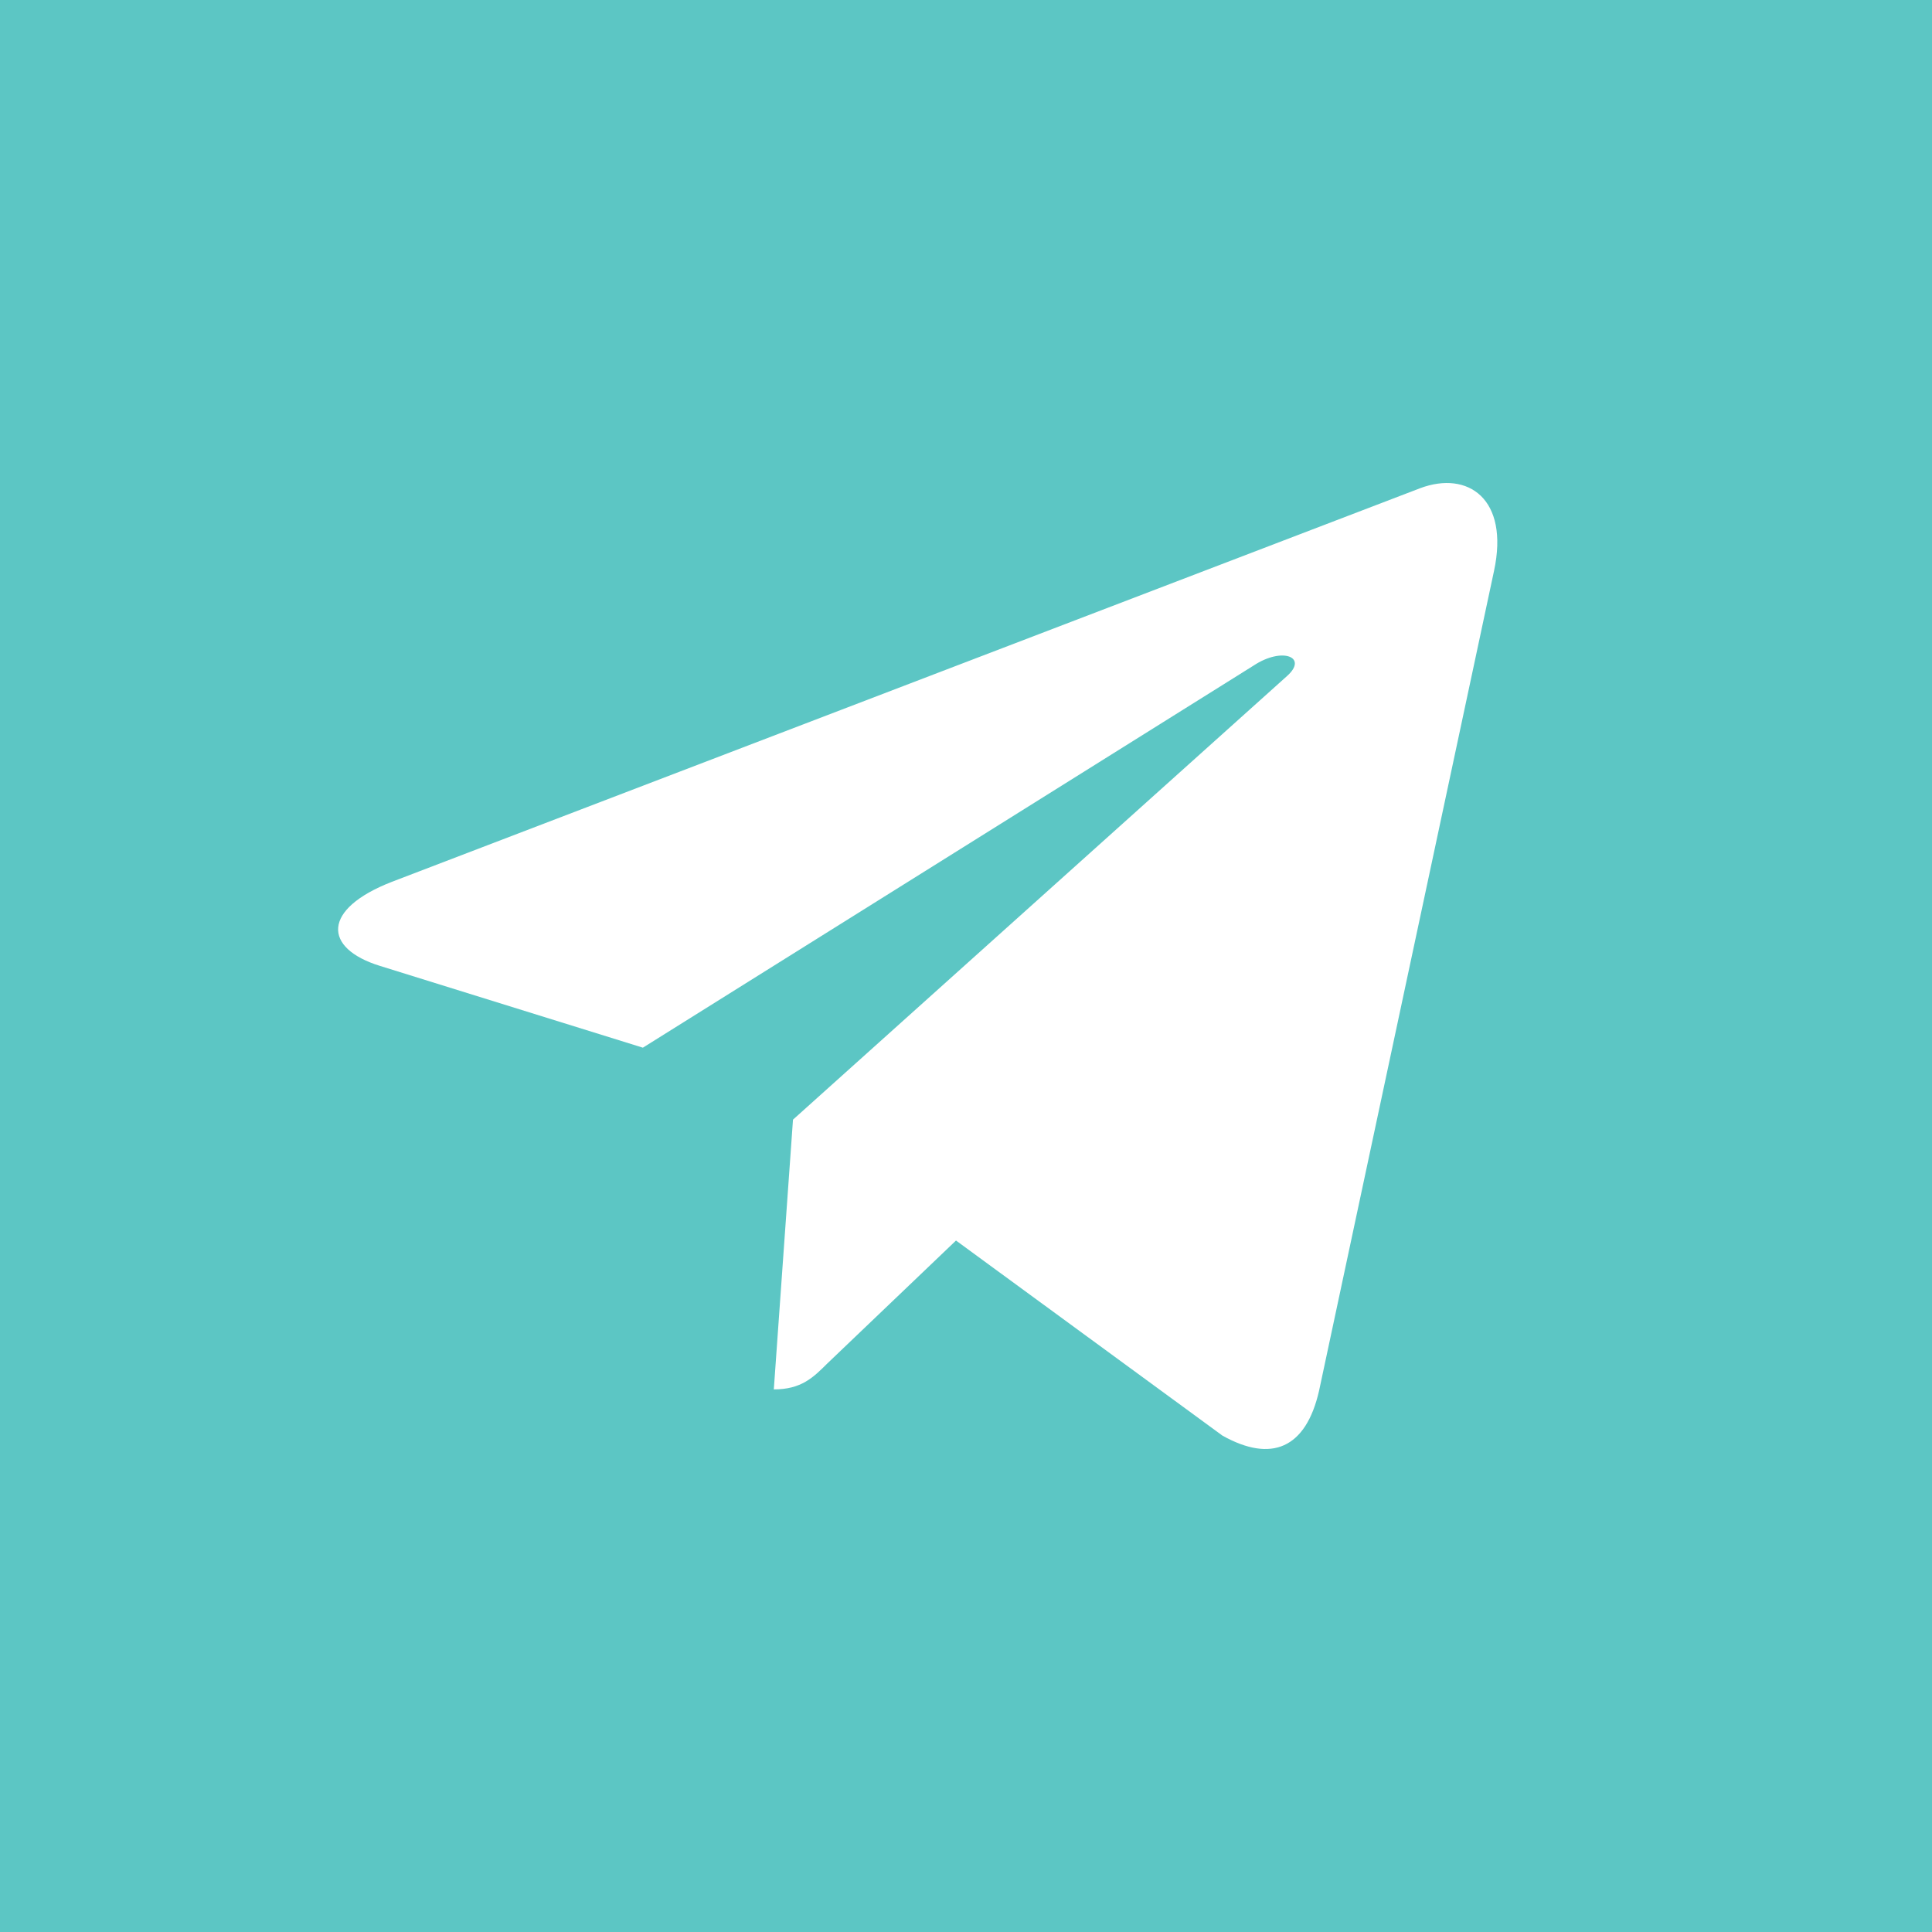 <?xml version="1.0" encoding="UTF-8"?> <svg xmlns="http://www.w3.org/2000/svg" width="40" height="40" viewBox="0 0 40 40" fill="none"> <rect width="40" height="40" fill="#5CC6C4"></rect> <path d="M30.932 11.821L27.31 28.793C27.037 29.991 26.324 30.289 25.311 29.724L19.793 25.684L17.13 28.228C16.836 28.521 16.589 28.766 16.021 28.766L16.418 23.181L26.645 13.998C27.09 13.604 26.549 13.386 25.954 13.78L13.31 21.691L7.867 19.998C6.683 19.631 6.662 18.821 8.114 18.257L29.405 10.107C30.39 9.739 31.253 10.325 30.932 11.821Z" fill="white"></path> </svg> 